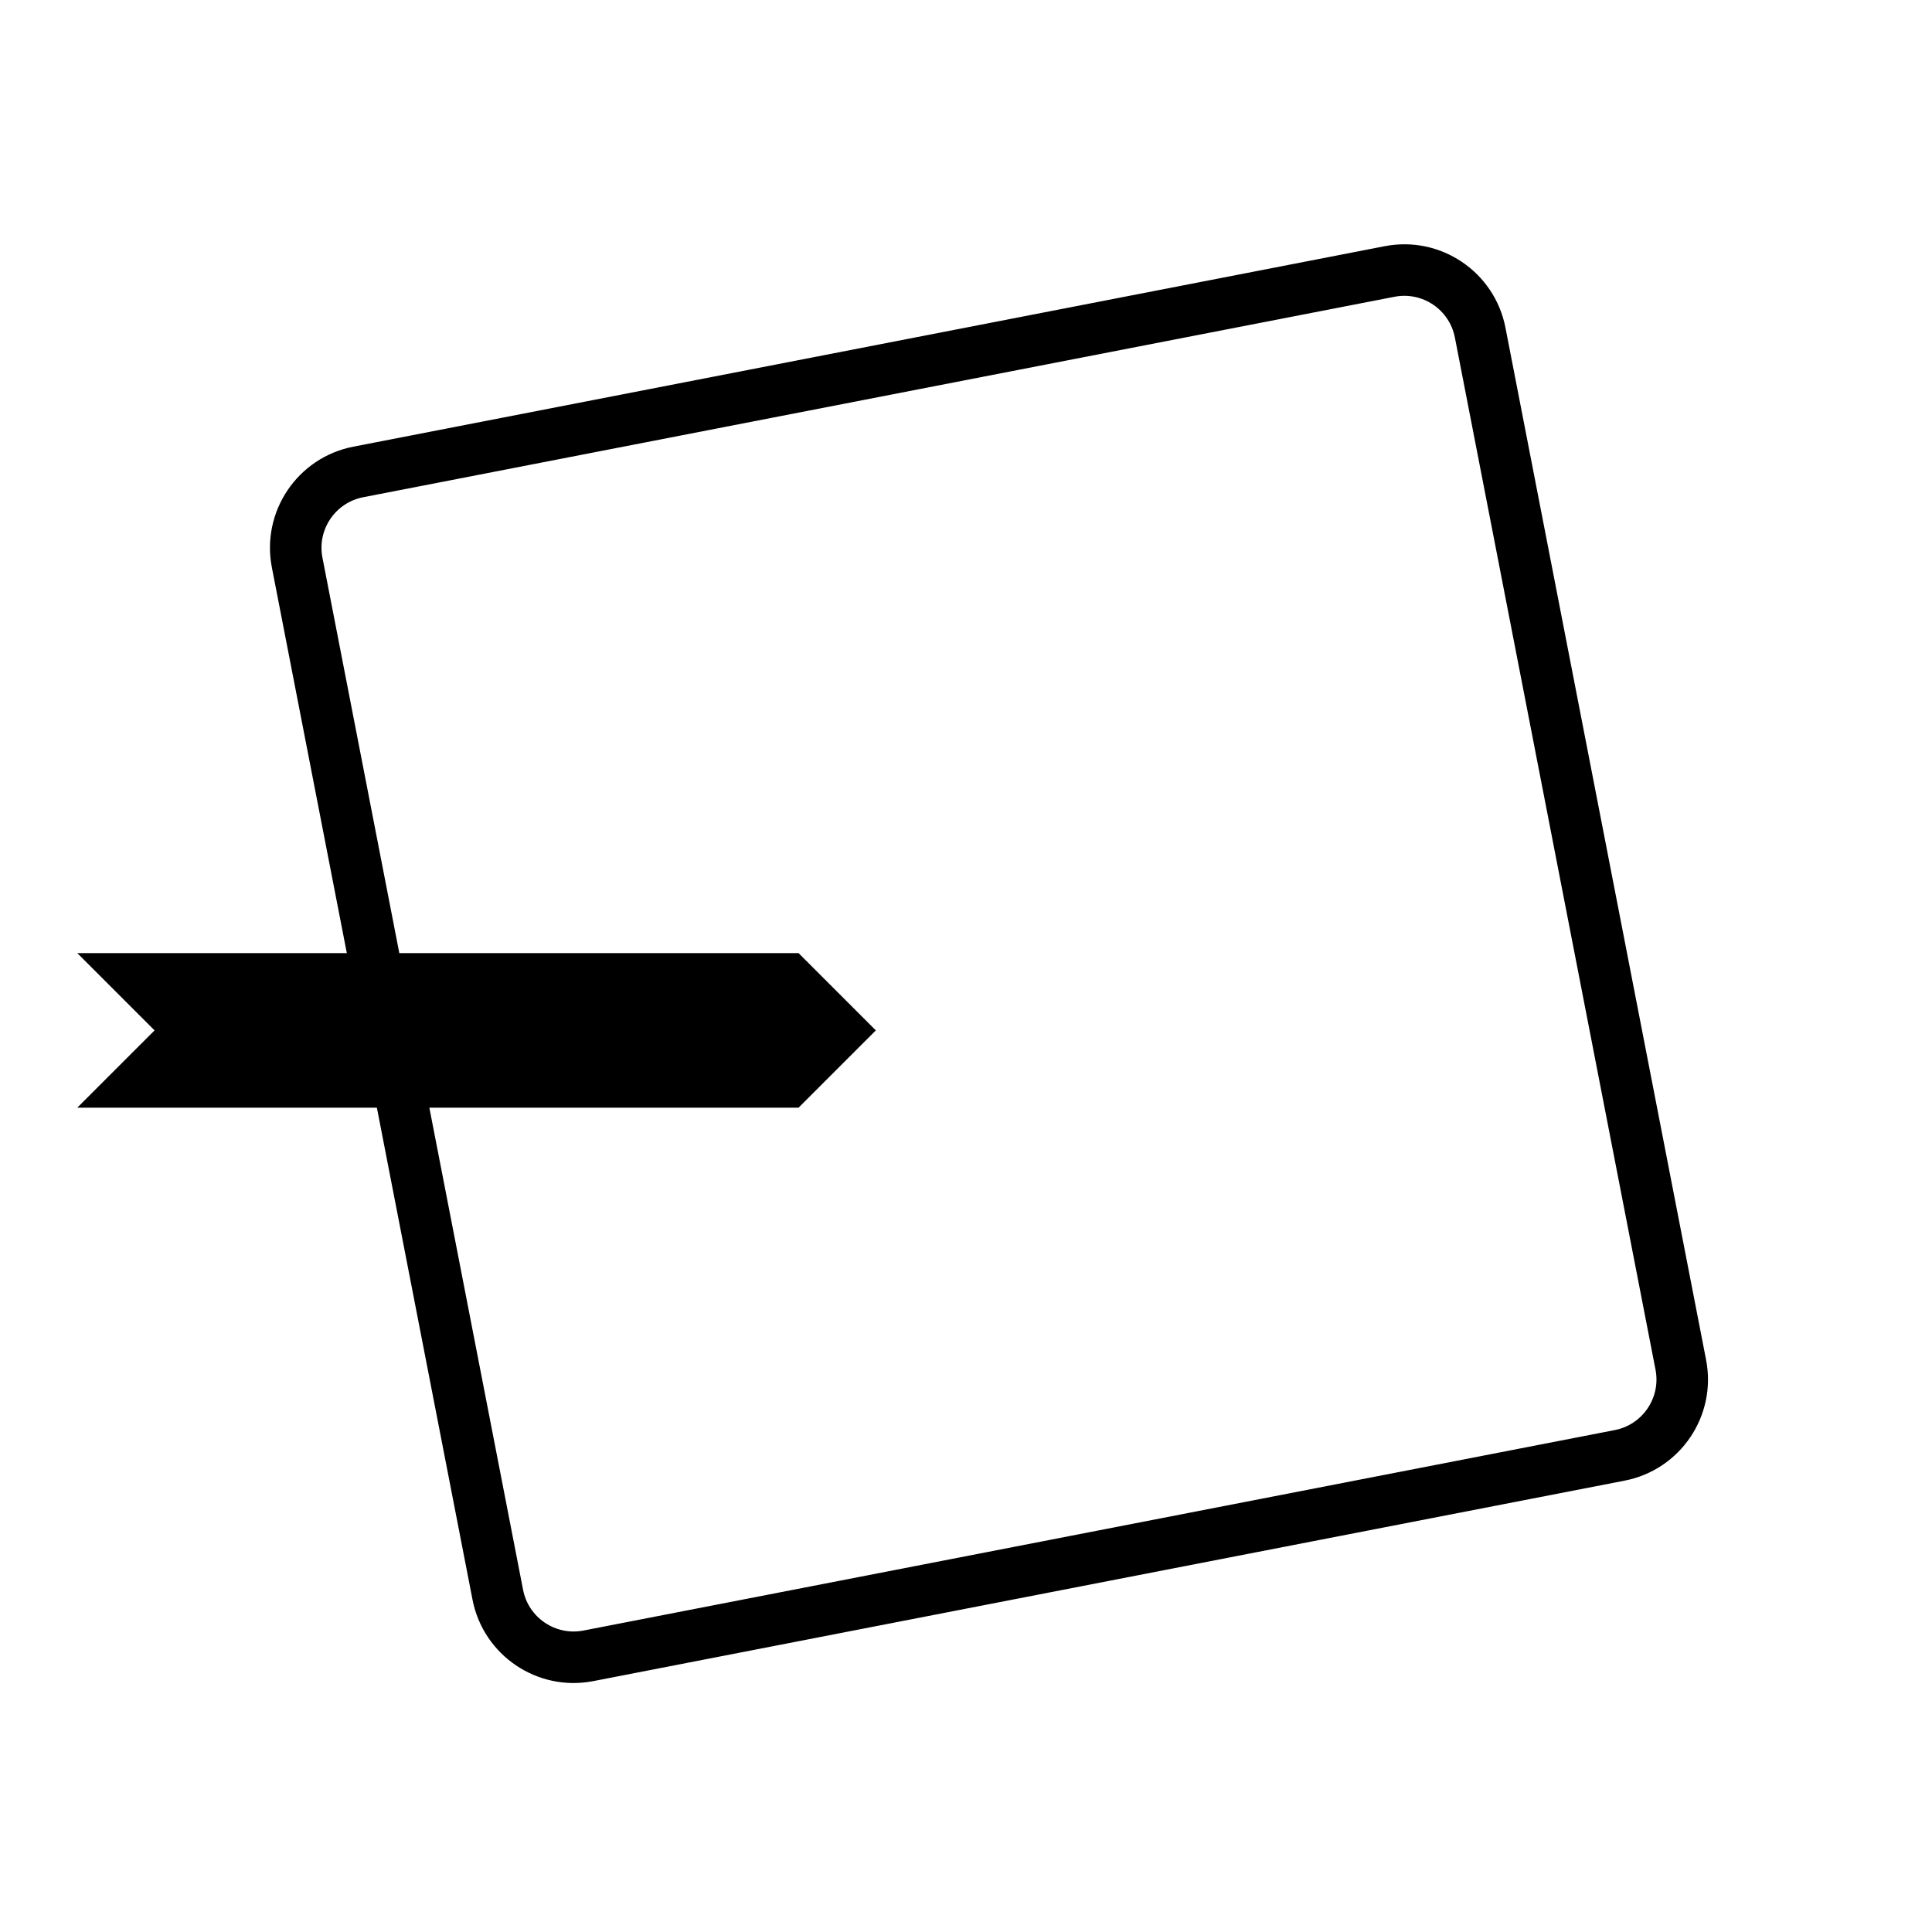 <?xml version="1.0" encoding="UTF-8"?>
<svg width="75px" height="75px" viewBox="0 0 75 75" version="1.1" xmlns="http://www.w3.org/2000/svg" xmlns:xlink="http://www.w3.org/1999/xlink">
    <!-- Generator: Sketch 49.3 (51167) - http://www.bohemiancoding.com/sketch -->
    <title>09 Datenimport</title>
    <desc>Created with Sketch.</desc>
    <defs></defs>
    <g id="09-Datenimport" stroke="none" stroke-width="1" fill="none" fill-rule="evenodd">
        <path d="M18,15 C16.895,15 16,15.895 16,17 L16,57.818 C16,58.922 16.895,59.818 18,59.818 L58.784,59.818 C59.889,59.818 60.784,58.922 60.784,57.818 L60.784,17 C60.784,15.895 59.889,15 58.784,15 L18,15 Z M18,13 L58.784,13 C60.994,13 62.784,14.791 62.784,17 L62.784,57.818 C62.784,60.027 60.994,61.818 58.784,61.818 L18,61.818 C15.791,61.818 14,60.027 14,57.818 L14,17 C14,14.791 15.791,13 18,13 Z" id="Rectangle-2" fill="#000000" fill-rule="nonzero" transform="translate(38.392, 37.409) rotate(-11) translate(-38.392, -37.409) "></path>
        <polygon id="Path-6" fill="#000000" transform="translate(18.5, 40) rotate(-270) translate(-18.5, -40) " points="15.5 55.5 15.5 27.5 18.5 24.5 21.5 27.5 21.5 55.5 18.5 52.5"></polygon>
    </g>
</svg>
